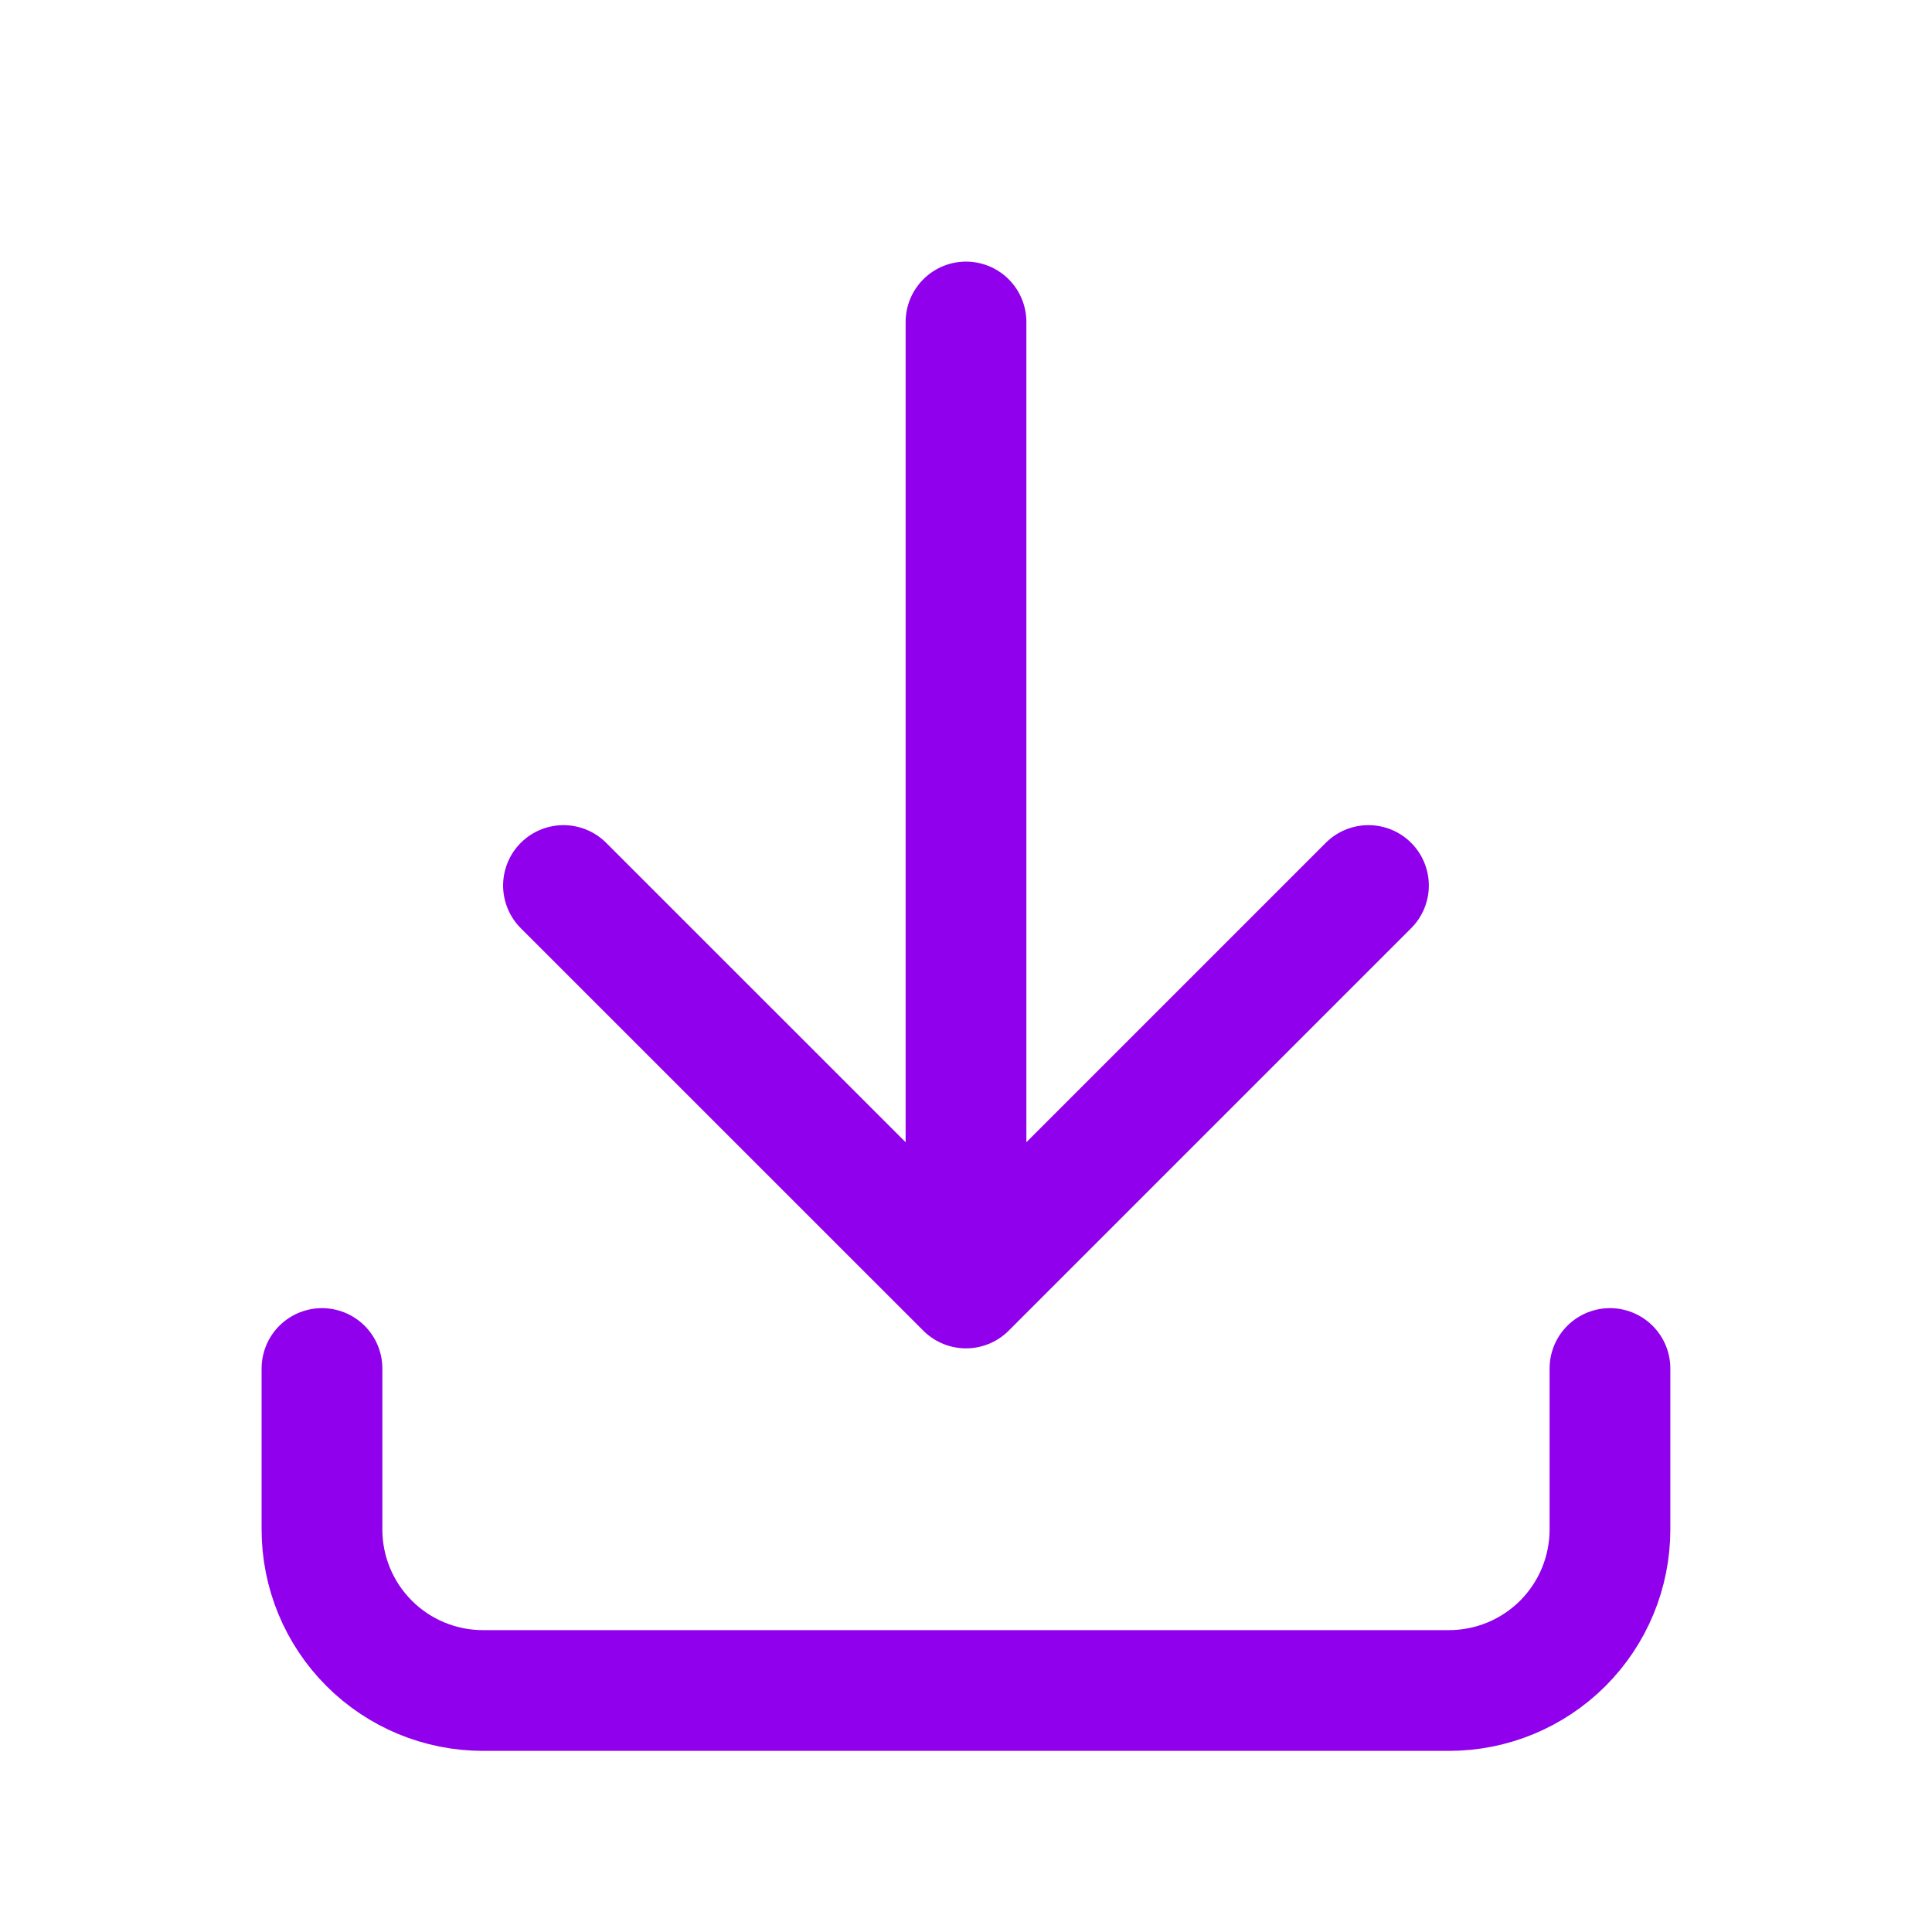 <svg viewBox="0 0 32 32" fill="none" xmlns="http://www.w3.org/2000/svg">
<path d="M5.333 22.667V25.333C5.333 26.041 5.614 26.719 6.114 27.219C6.614 27.719 7.292 28 8 28H24C24.707 28 25.385 27.719 25.885 27.219C26.385 26.719 26.666 26.041 26.666 25.333V22.667M9.333 14.667L16 21.333M16 21.333L22.666 14.667M16 21.333V5.333" stroke="#9000ED" stroke-width="2" stroke-linecap="round" stroke-linejoin="round"/>
</svg>
